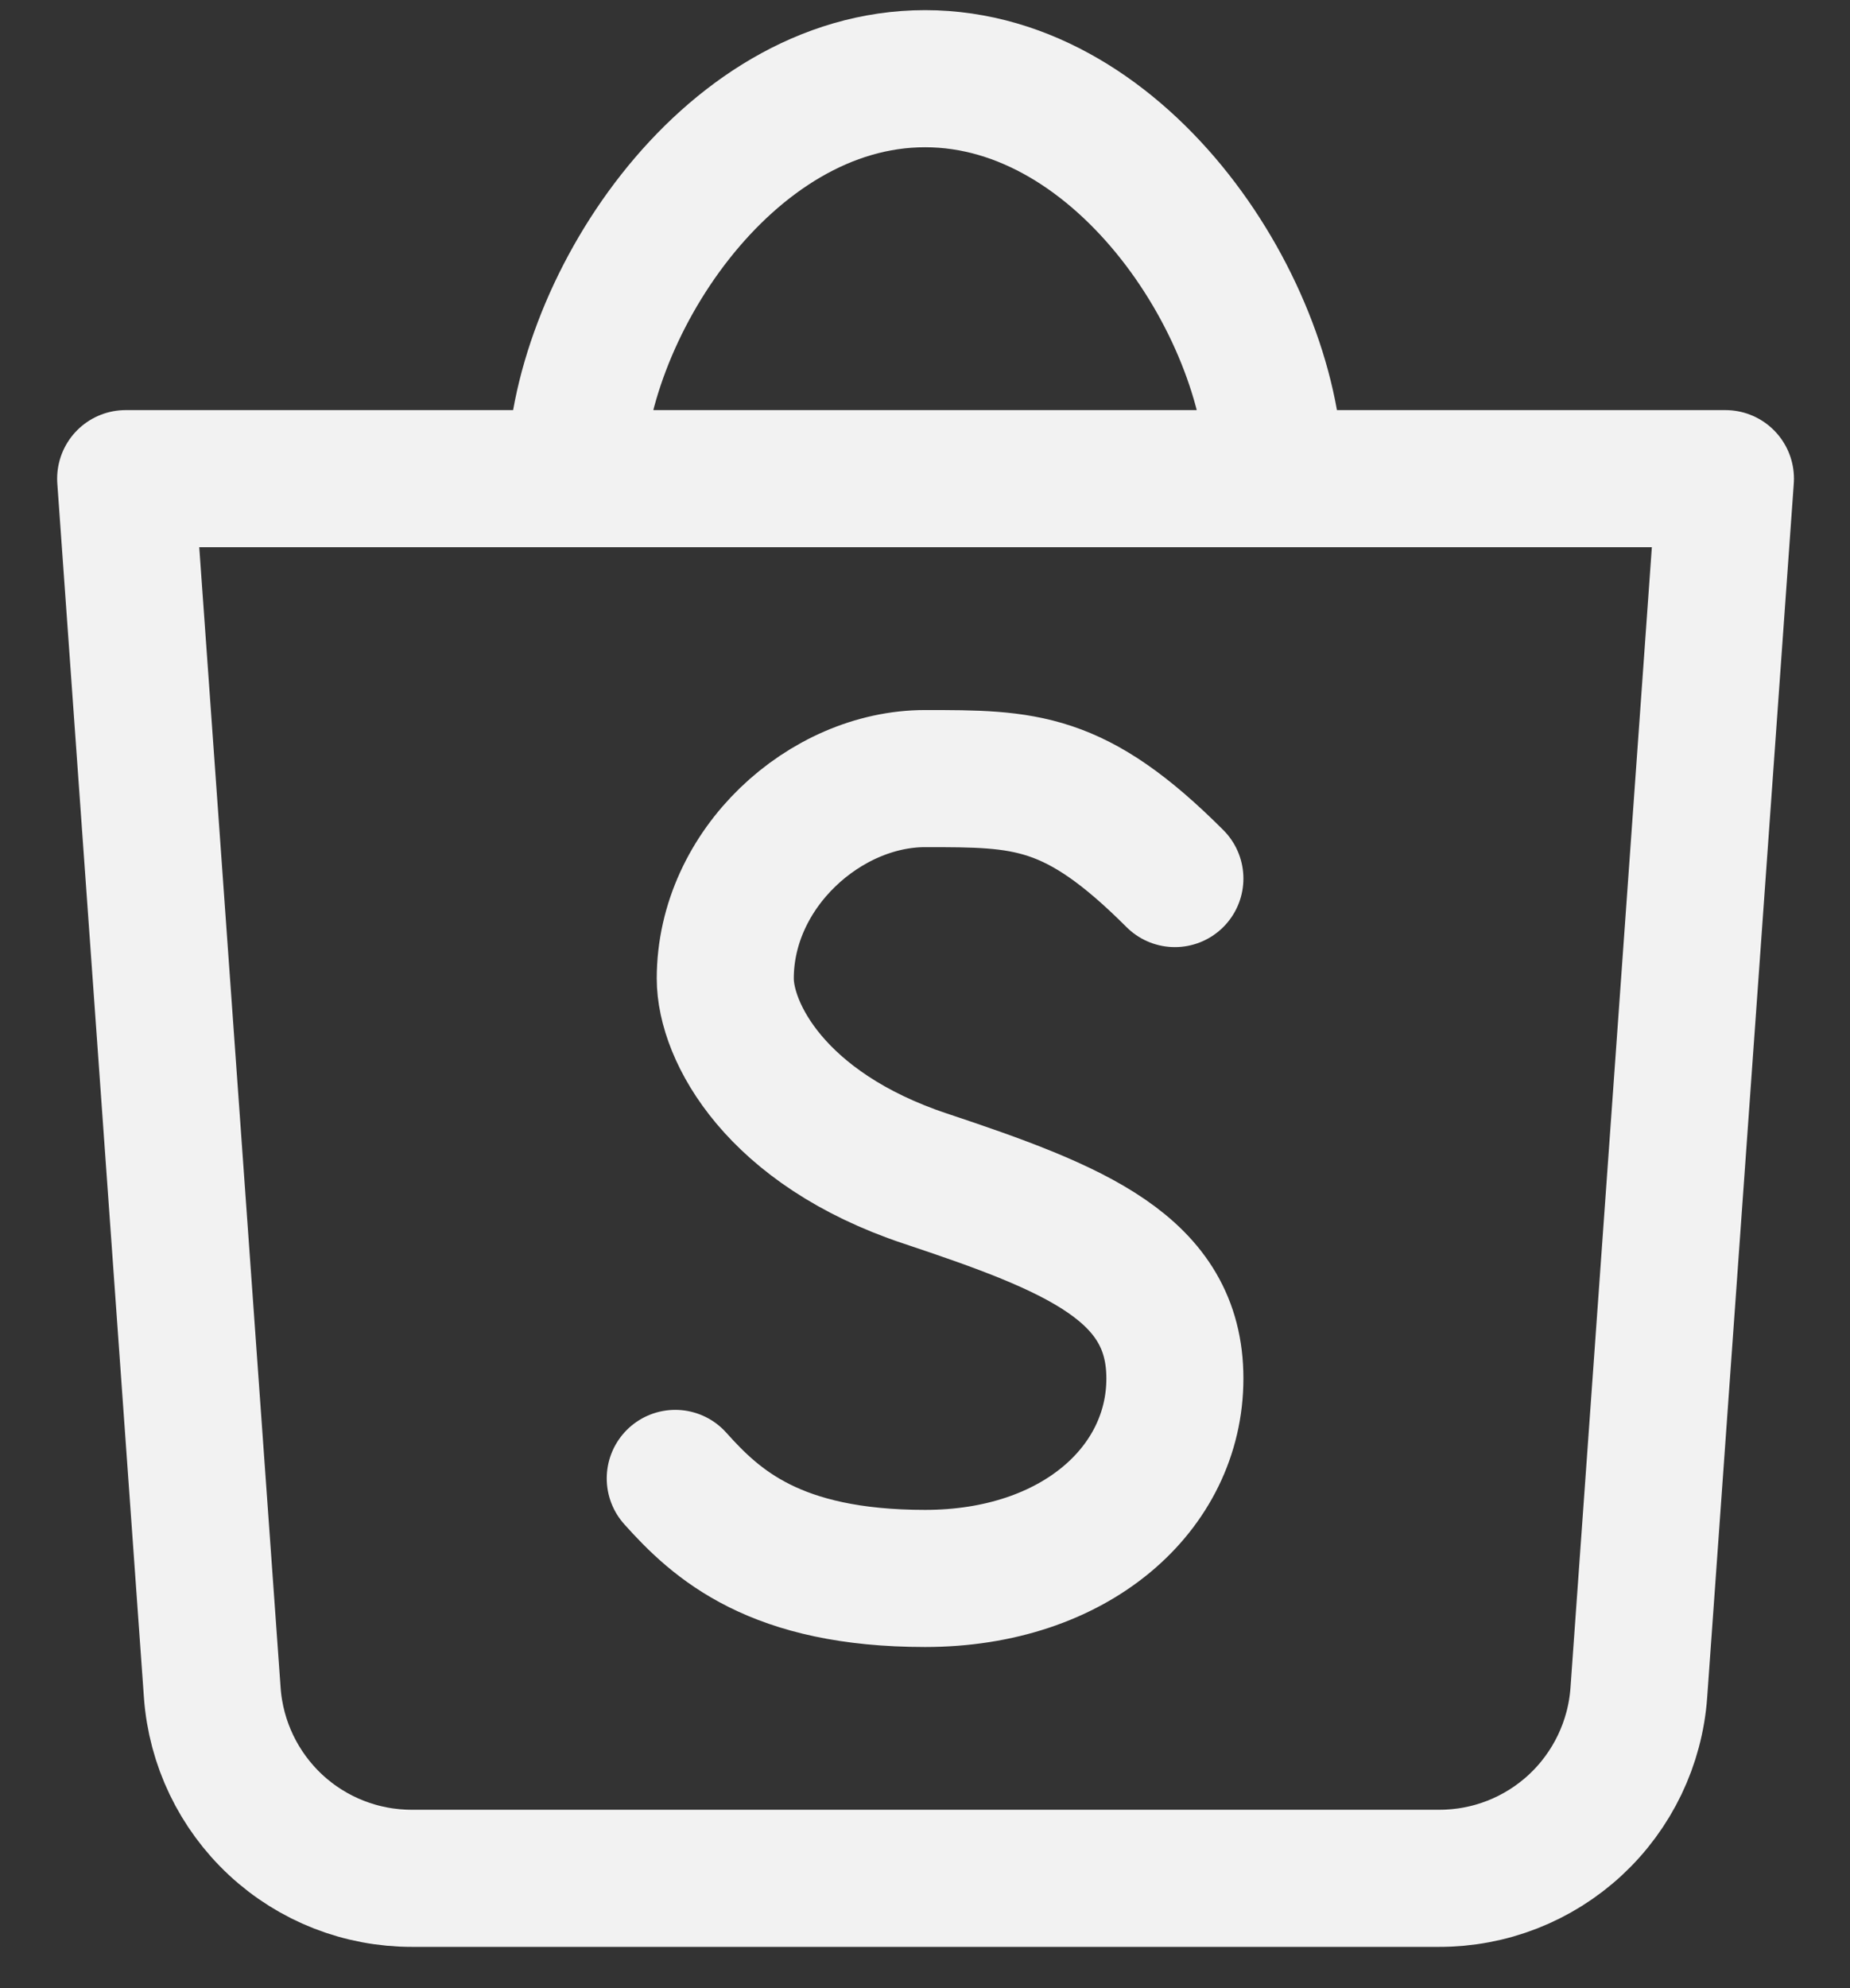 <svg width="27" height="29" viewBox="0 0 27 29" fill="none" xmlns="http://www.w3.org/2000/svg">
<rect x="0" y="0" width="27" height="29" fill="#333333" stroke="none"/>
<path d="M8.396 6.982C8.396 4.571 10.584 1.148 13.501 1.148C16.417 1.148 18.605 4.571 18.605 6.982M1.834 6.982L3.098 24.69C3.151 25.427 3.482 26.116 4.023 26.619C4.564 27.122 5.276 27.4 6.015 27.398H21.001C21.74 27.4 22.451 27.122 22.993 26.619C23.534 26.116 23.865 25.427 23.918 24.69L25.182 6.982H1.849H1.834Z" stroke="#F2F2F2" stroke-width="2" stroke-linecap="round" stroke-linejoin="round"/>
<path d="M9.855 21.565C10.458 22.239 11.314 23.024 13.501 23.024C15.689 23.024 17.147 21.715 17.147 20.107C17.147 18.498 15.689 17.919 13.501 17.19C11.314 16.461 10.585 15.046 10.585 14.274C10.585 12.664 12.043 11.357 13.501 11.357C14.96 11.357 15.689 11.357 17.147 12.815" stroke="#F2F2F2" stroke-width="2" stroke-linecap="round" stroke-linejoin="round"/>
</svg>
